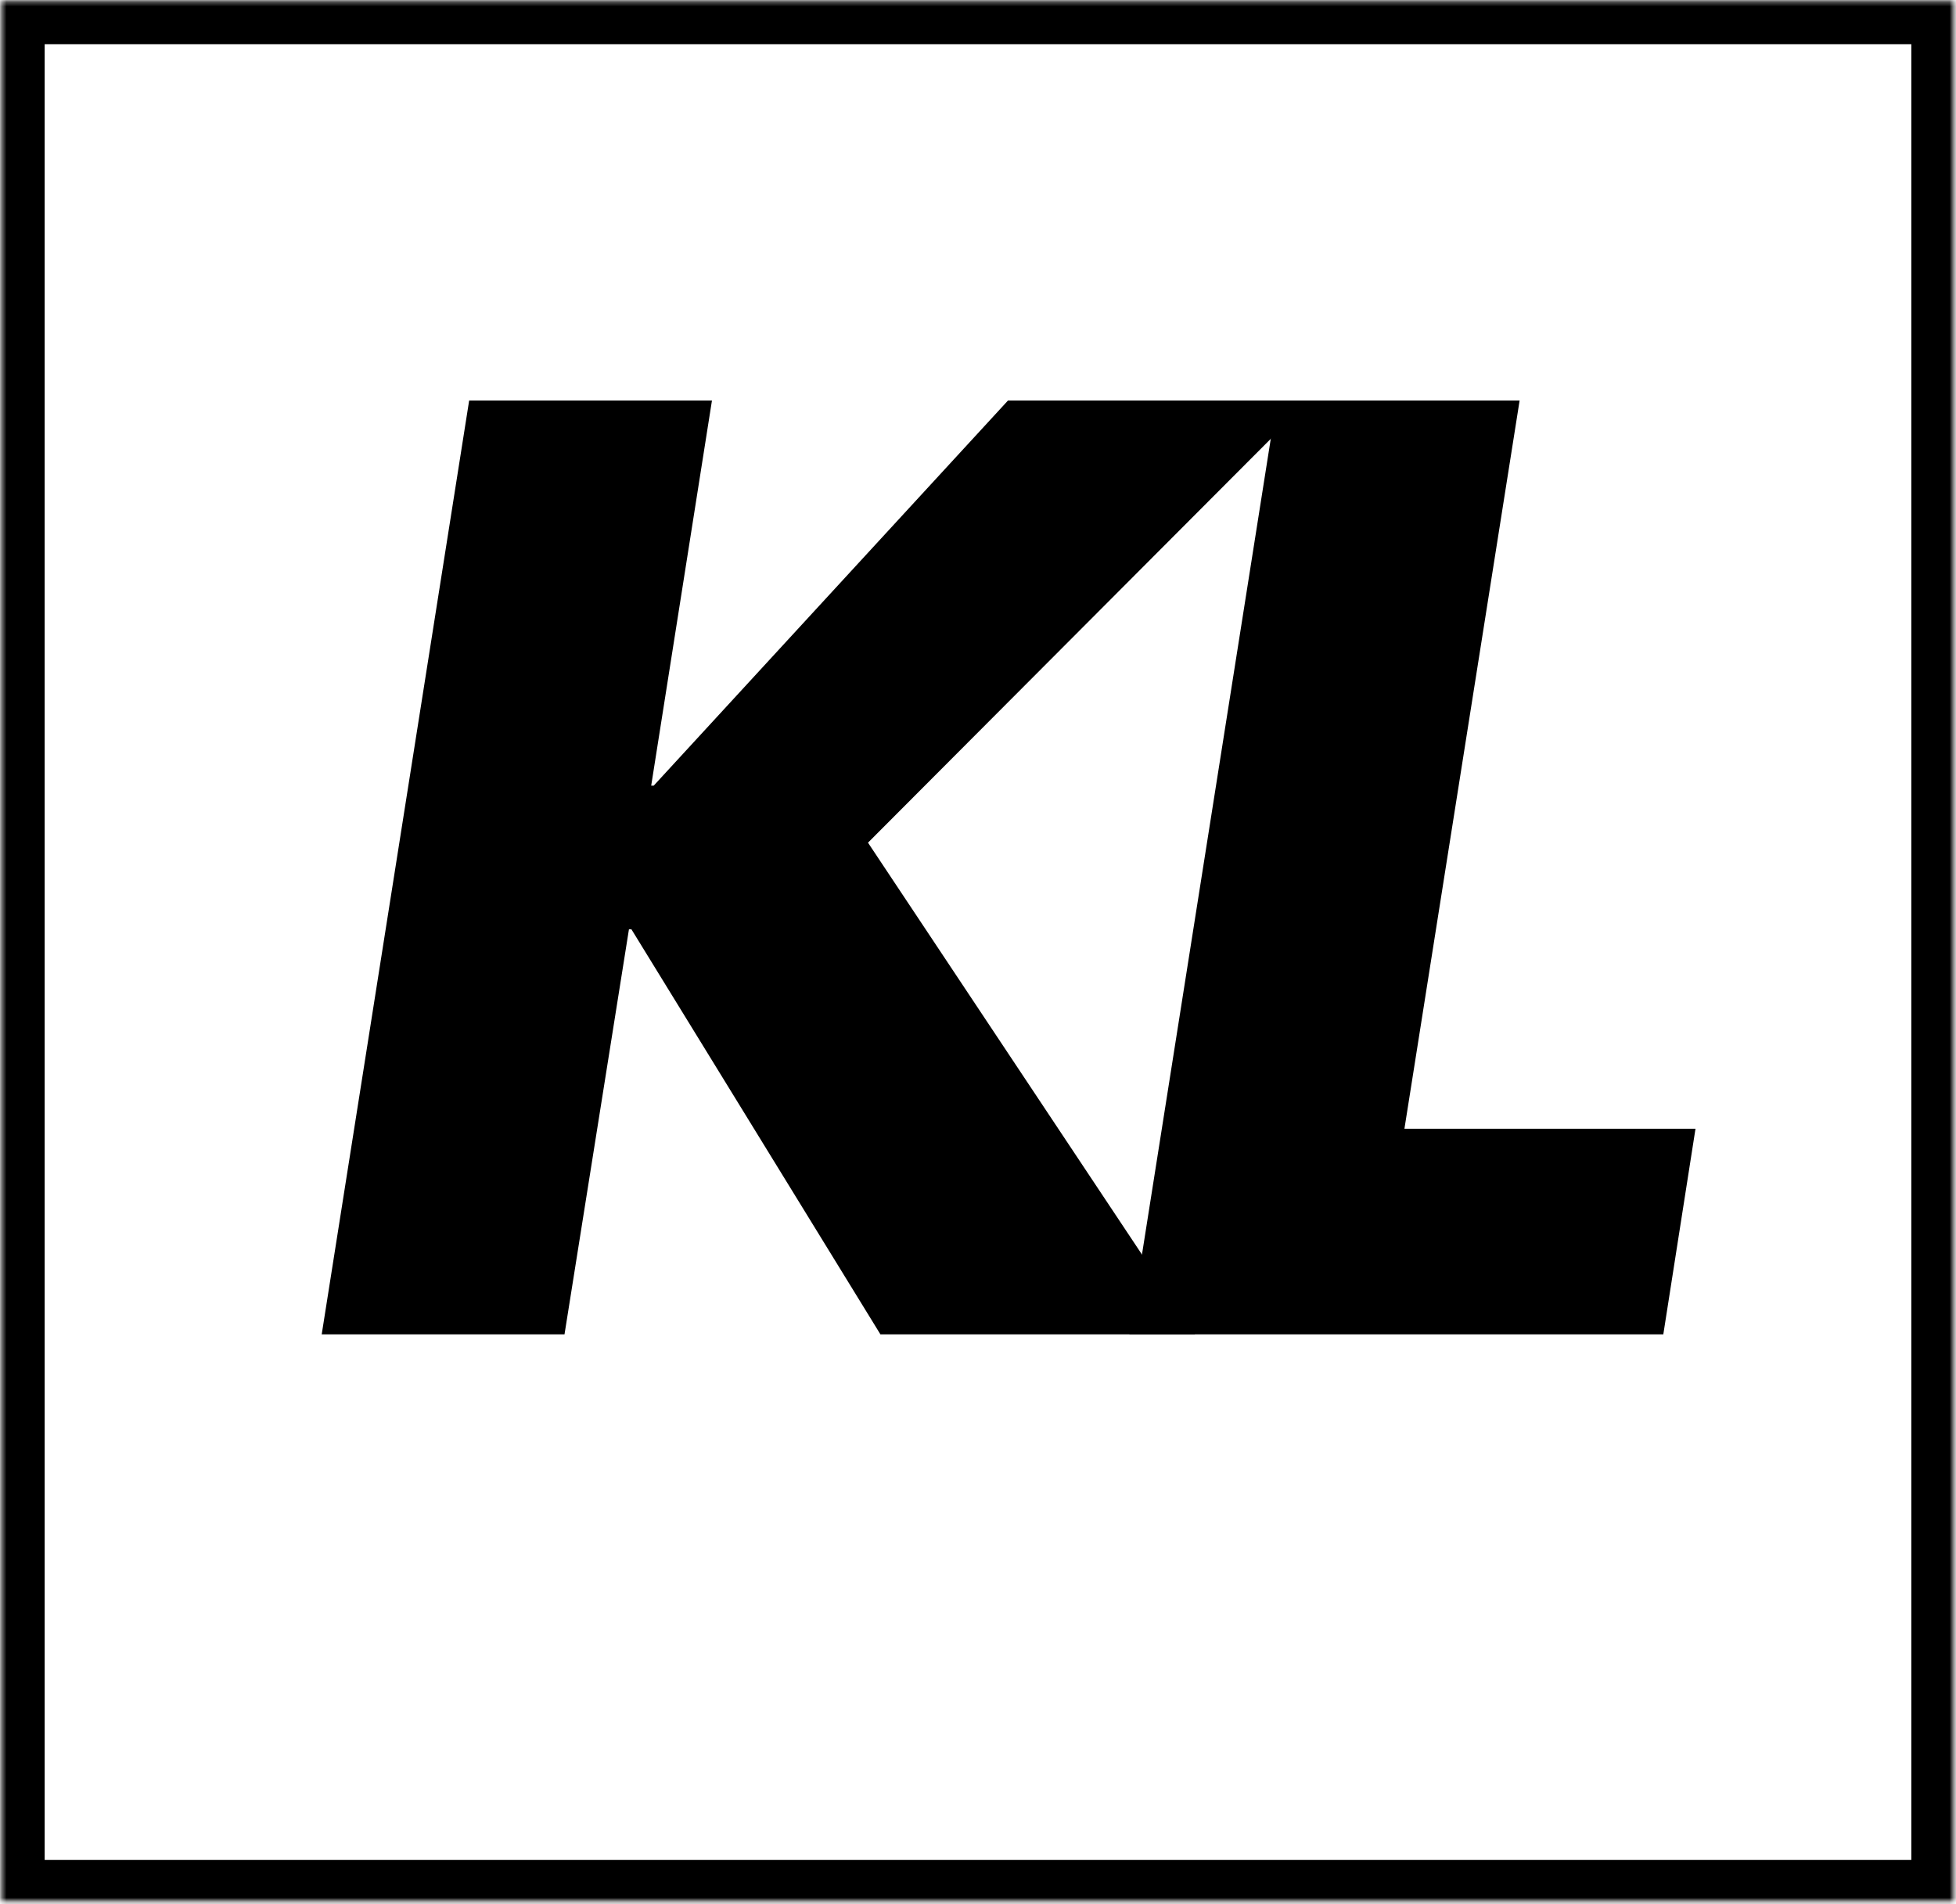 <svg width="456" height="444" viewBox="0 0 456 444" fill="none" xmlns="http://www.w3.org/2000/svg">
<mask id="mask0_9_513" style="mask-type:luminance" maskUnits="userSpaceOnUse" x="0" y="0" width="456" height="444">
<path d="M0.411 0.302H455.411V443.302H0.411V0.302Z" fill="white"/>
</mask>
<g mask="url(#mask0_9_513)">
<path d="M0.411 0.302H455.583V443.693H0.411V0.302Z" stroke="black" stroke-width="20"/>
</g>
<mask id="mask1_9_513" style="mask-type:luminance" maskUnits="userSpaceOnUse" x="54" y="77" width="348" height="290">
<path d="M402 77H54V366.333H402V77Z" fill="white"/>
</mask>
<g mask="url(#mask1_9_513)">
<path d="M165.979 93.383L151.813 183.196H152.396L235 93.383H305.167L202.354 196.487L278.604 311.133H205.25L147.209 216.696H146.625L131.604 311.133H75L109.375 93.383H165.979Z" fill="black"/>
<path d="M354.267 93.383L327.413 263.196H395.267L387.767 311.133H263.288L297.663 93.383H354.267Z" fill="black"/>
</g>
</svg>
